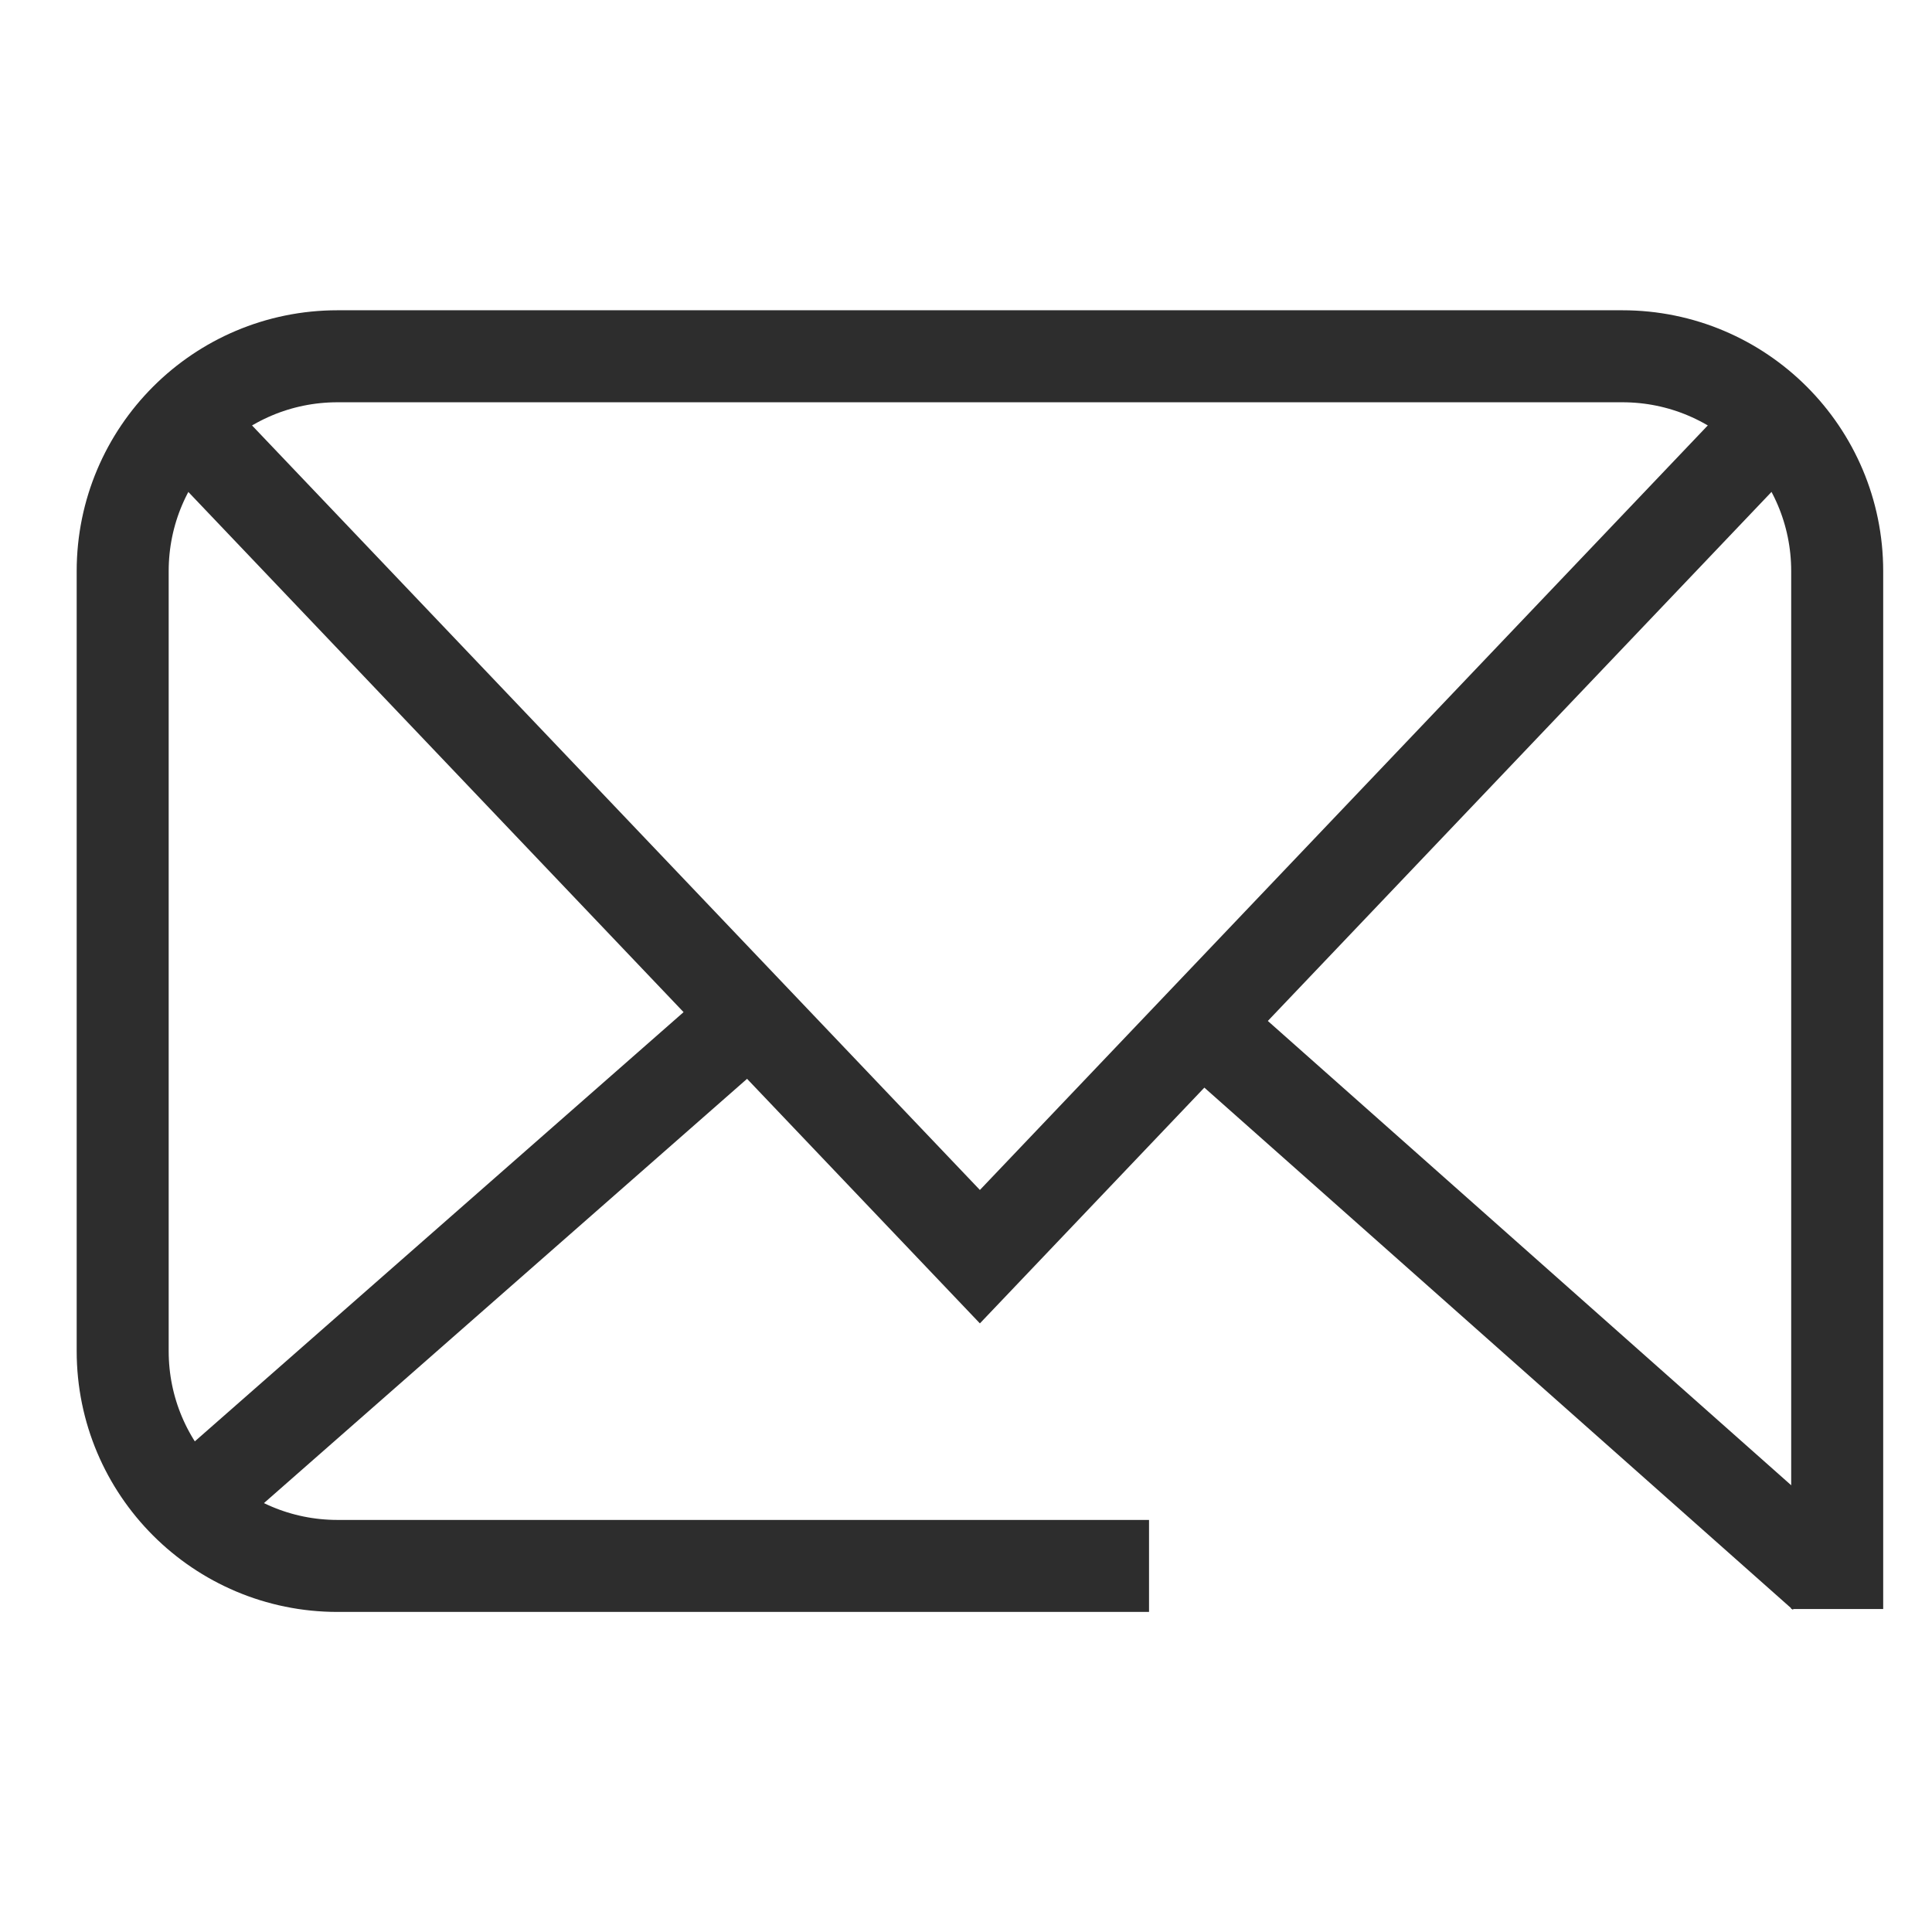 <?xml version="1.0" encoding="utf-8"?>
<!-- Generator: Adobe Illustrator 26.5.0, SVG Export Plug-In . SVG Version: 6.00 Build 0)  -->
<svg version="1.1" id="Layer_1" xmlns="http://www.w3.org/2000/svg" xmlns:xlink="http://www.w3.org/1999/xlink" x="0px" y="0px"
	 viewBox="0 0 42 42" enable-background="new 0 0 42 42" xml:space="preserve">
<line fill="none" stroke="#2D2D2D" stroke-width="2" stroke-miterlimit="10" x1="16.213" y1="22.146" x2="4.128" y2="32.759"/>
<line fill="none" stroke="#2D2D2D" stroke-width="2" stroke-miterlimit="10" x1="26" y1="22.146" x2="39.638" y2="34.245"/>
<polyline fill="none" stroke="#2D2D2D" stroke-width="2" stroke-miterlimit="10" points="4.387,9.552 21.302,27.319 
	38.602,9.148 "/>
<path fill="none" stroke="#2D2D2D" stroke-width="2" stroke-miterlimit="10" d="M39.939,34.979V12.416
	c0-2.58-2.091-4.671-4.671-4.671H7.338c-2.58,0-4.671,2.091-4.671,4.671v16.955c0,2.58,2.091,4.671,4.671,4.671h17.641
	"/>
</svg>
